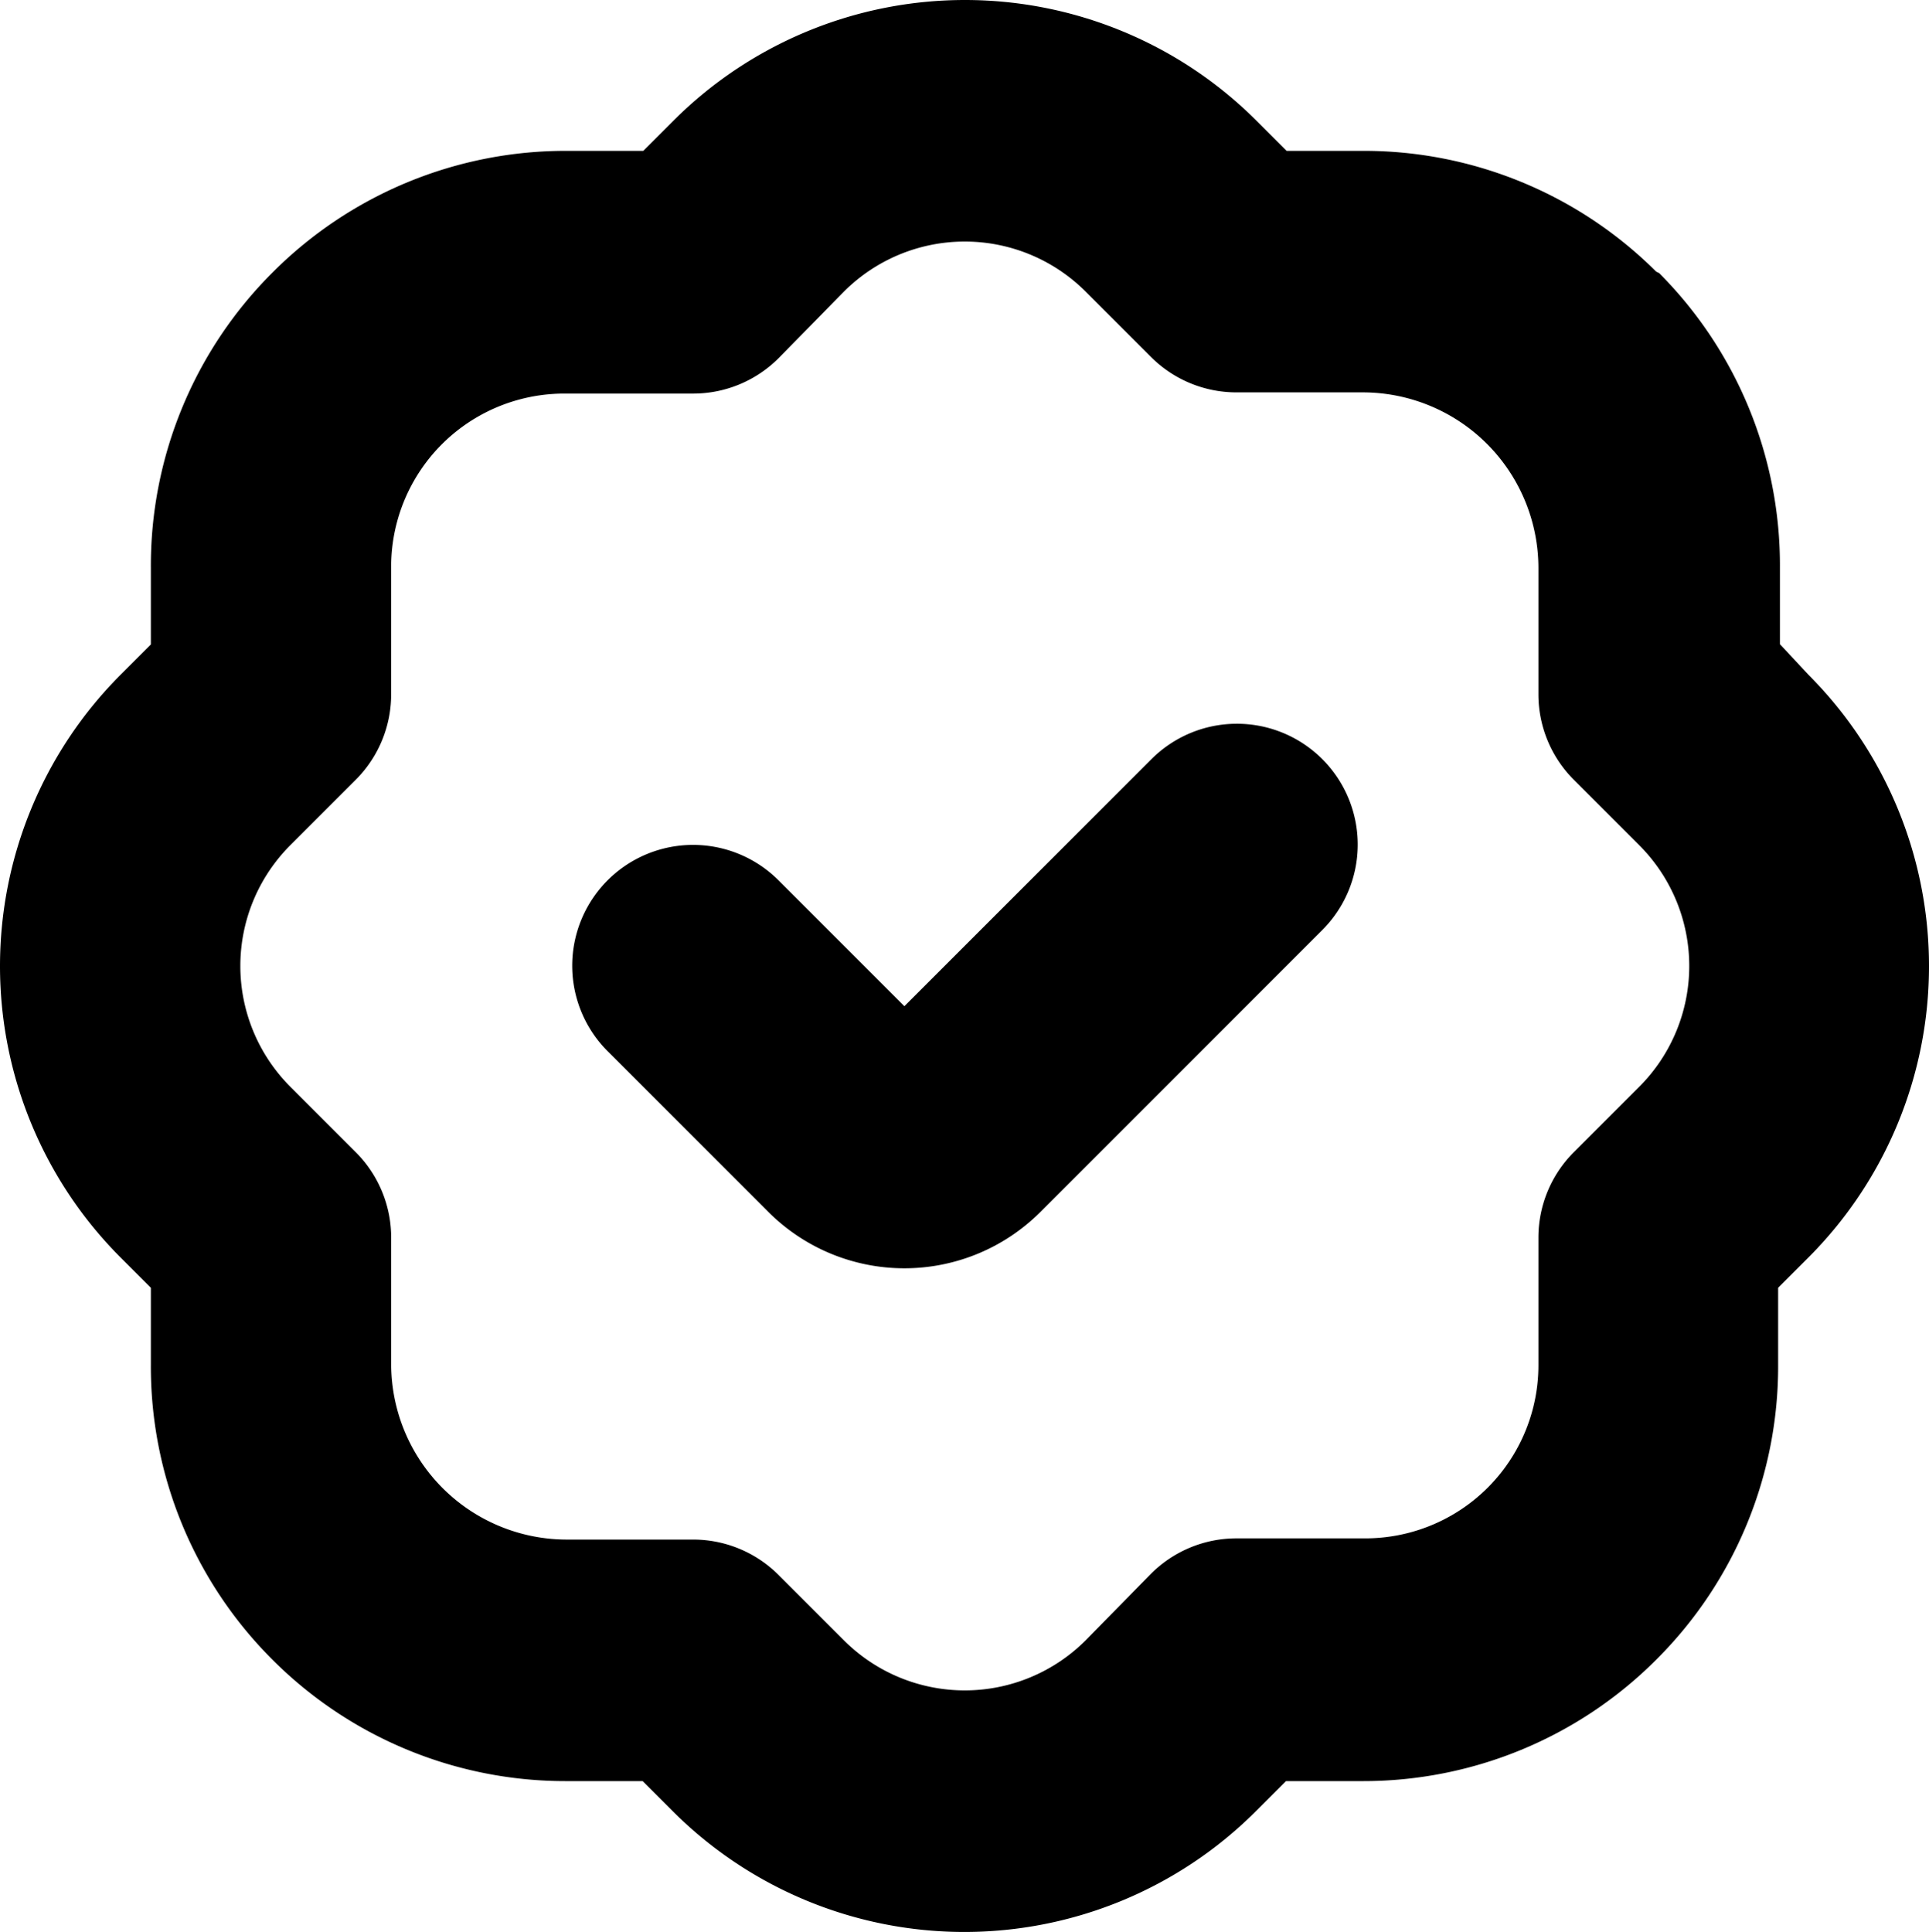 <svg xmlns="http://www.w3.org/2000/svg" width="357.804" height="358.366" viewBox="0 0 357.804 358.366"><path d="M213.505,140.888l-45.75,45.754L144.4,163.29a22.412,22.412,0,1,0-31.695,31.7l29.848,29.848a35.675,35.675,0,0,0,50.4,0L245.2,172.587v0a22.412,22.412,0,1,0-31.695-31.695Z"/><path d="M330.155,119.488V105.32a76.77,76.77,0,0,0-22.4-54.656l-.562-.281a76.773,76.773,0,0,0-54.375-22.4H238.652l-5.6-5.6h0a76.494,76.494,0,0,0-108.136,0l-5.6,5.6H105.094a76.773,76.773,0,0,0-54.375,22.4l-.336.336a76.78,76.78,0,0,0-22.4,54.656v14.168l-5.6,5.6h0a76.494,76.494,0,0,0,0,108.136l5.6,5.6V253.05l0,0a76.778,76.778,0,0,0,22.4,54.656l.281.281h0a76.773,76.773,0,0,0,54.375,22.4H119.2l5.6,5.6a76.494,76.494,0,0,0,108.136,0l5.6-5.6H252.71a76.778,76.778,0,0,0,54.375-22.4l.336-.336a76.772,76.772,0,0,0,22.4-54.656V238.878l5.6-5.6v0a76.494,76.494,0,0,0,0-108.136Zm-26.094,82.094-12.152,12.152a22.413,22.413,0,0,0-6.554,15.848v23.465A32.115,32.115,0,0,1,253.1,285.359H229.355a22.411,22.411,0,0,0-15.848,6.551l-12.152,12.379a31.694,31.694,0,0,1-44.8,0l-12.152-12.152a22.419,22.419,0,0,0-15.848-6.555H105.094a32.594,32.594,0,0,1-32.535-32.535V229.582A22.42,22.42,0,0,0,66,213.734L53.852,201.582a31.694,31.694,0,0,1,0-44.8L66,144.634a22.419,22.419,0,0,0,6.555-15.848V105.321a32.116,32.116,0,0,1,32.254-32.313h23.746a22.411,22.411,0,0,0,15.848-6.55l12.152-12.379a31.694,31.694,0,0,1,44.8,0l12.152,12.152a22.413,22.413,0,0,0,15.848,6.554H252.82a32.6,32.6,0,0,1,32.535,32.536v23.465a22.415,22.415,0,0,0,6.554,15.848l12.152,12.152a31.694,31.694,0,0,1,0,44.8Z"/></svg>